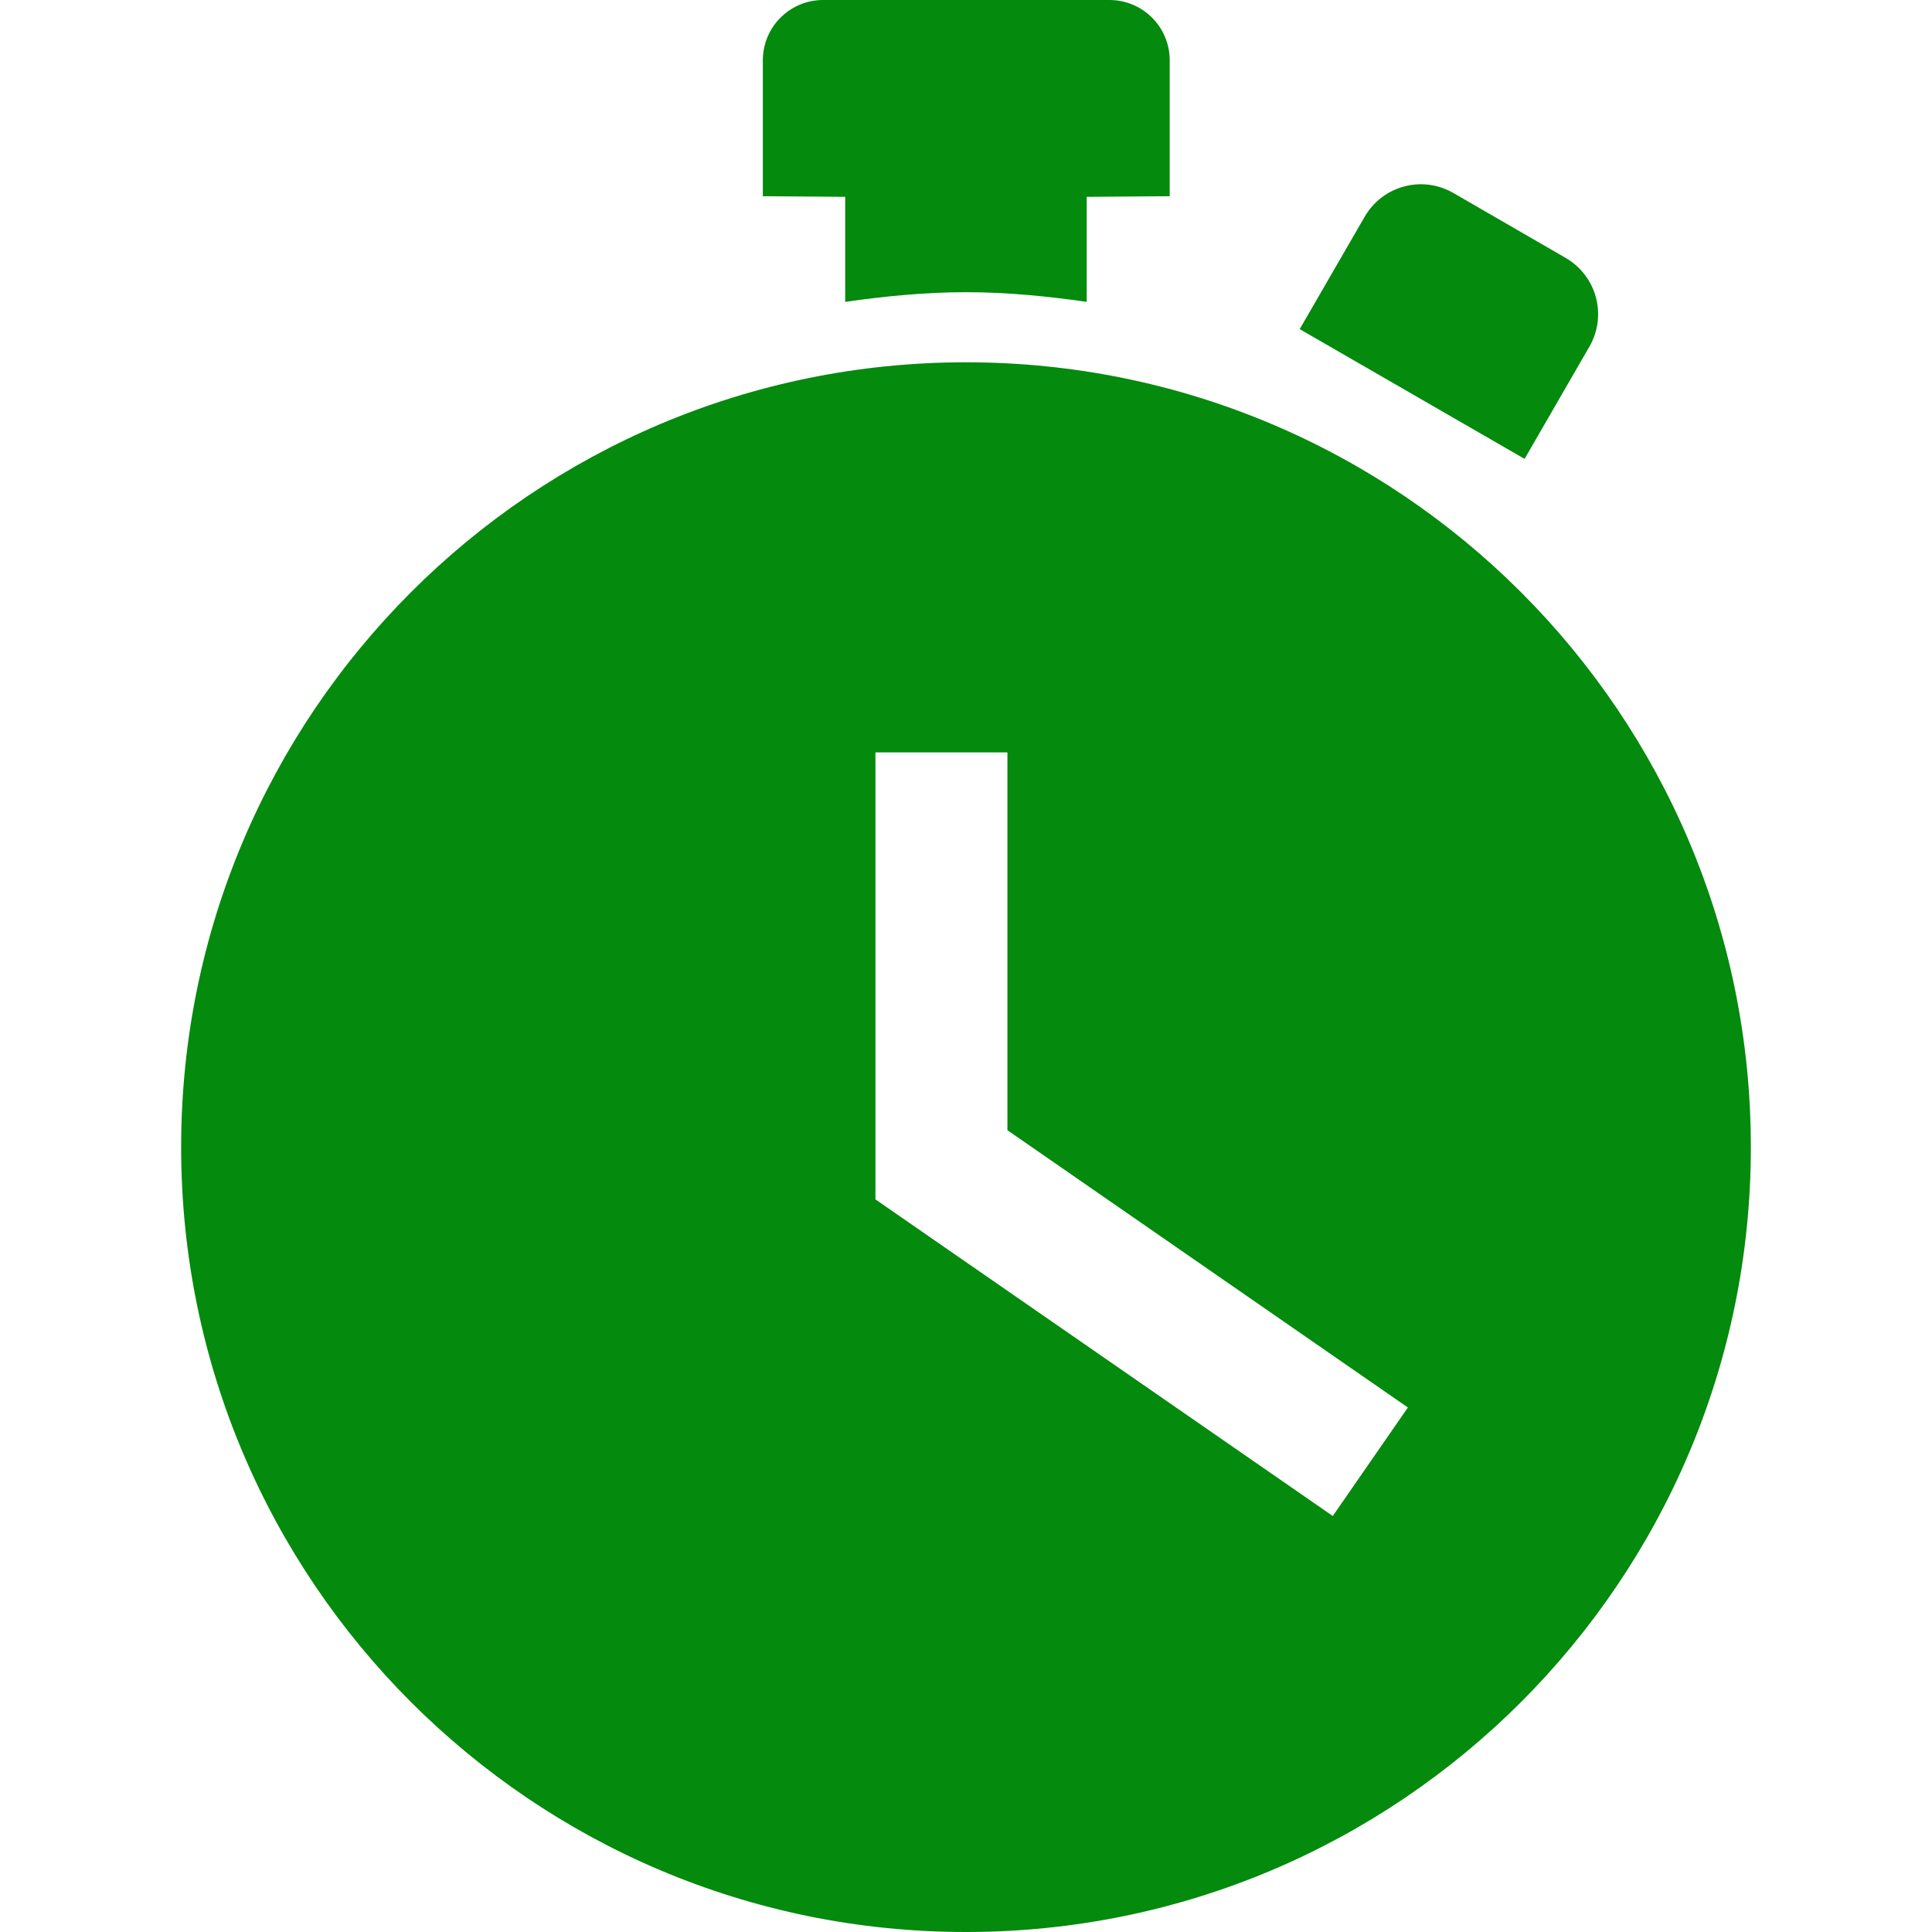 <svg width="25" height="25" viewBox="0 0 25 25" fill="none" xmlns="http://www.w3.org/2000/svg">
<g id="timer 1">
<g id="Group">
<g id="Group_2">
<path id="Vector" d="M17.658 2.806L16.818 4.259L19.728 5.938L20.567 4.485C20.799 4.082 20.661 3.57 20.259 3.337L18.806 2.497C18.404 2.265 17.891 2.402 17.658 2.806Z" fill="#048A0D"/>
<path id="Vector_2" d="M12.5 3.781C13.031 3.781 13.549 3.833 14.062 3.906V2.547L15.136 2.539V0.781C15.136 0.349 14.787 0 14.355 0H10.652C10.22 0 9.871 0.349 9.871 0.781V2.539L10.937 2.547V3.906C11.45 3.833 11.969 3.781 12.5 3.781Z" fill="#048A0D"/>
<path id="Vector_3" d="M12.5 4.688C6.891 4.688 2.344 9.235 2.344 14.844C2.344 20.453 6.891 25 12.5 25C18.109 25 22.656 20.453 22.656 14.844C22.656 9.235 18.109 4.688 12.5 4.688ZM17.246 19.617L11.328 15.52V9.736H13.036V14.625L18.218 18.213L17.246 19.617Z" fill="#048A0D"/>
</g>
</g>
</g>
</svg>
